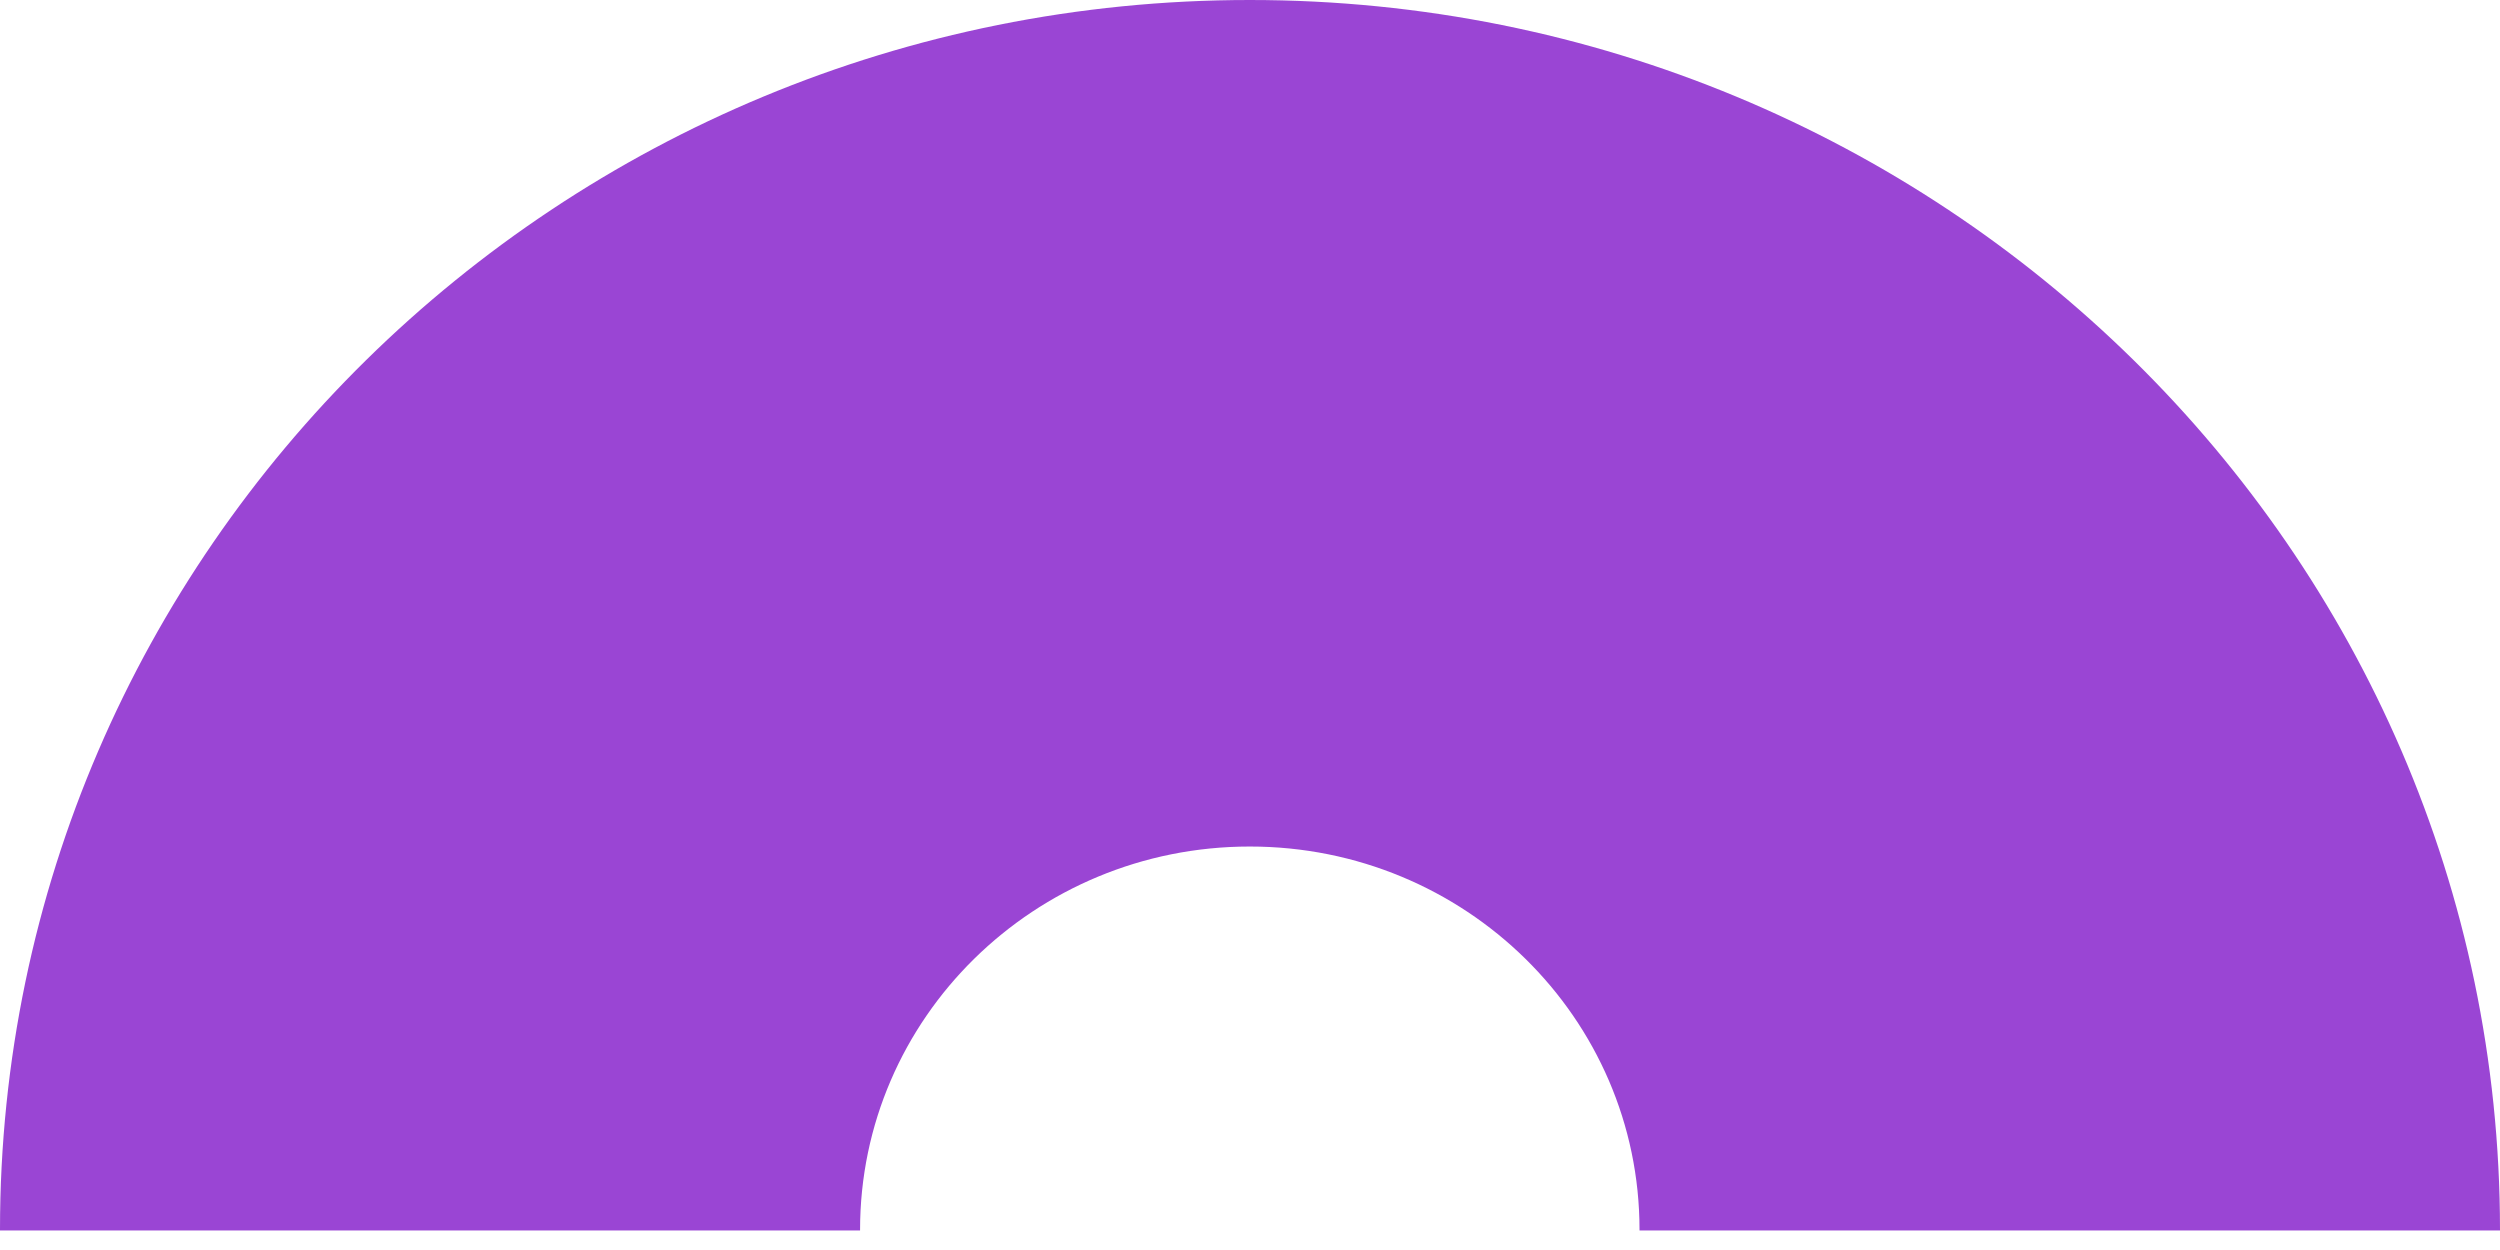 <svg width="36" height="18" viewBox="0 0 36 18" fill="none" xmlns="http://www.w3.org/2000/svg">
<path d="M12.385 17.719C12.385 17.714 12.385 17.714 12.385 17.709C12.385 14.659 14.899 12.19 17.997 12.19C21.096 12.19 23.609 14.659 23.609 17.709C23.609 17.714 23.609 17.714 23.609 17.719H36C36 17.714 36 17.714 36 17.709C35.995 7.927 27.937 0 17.997 0C8.058 0 0 7.927 0 17.709C0 17.714 0 17.714 0 17.719H12.385Z" fill="#9A45D4"/>
</svg>
